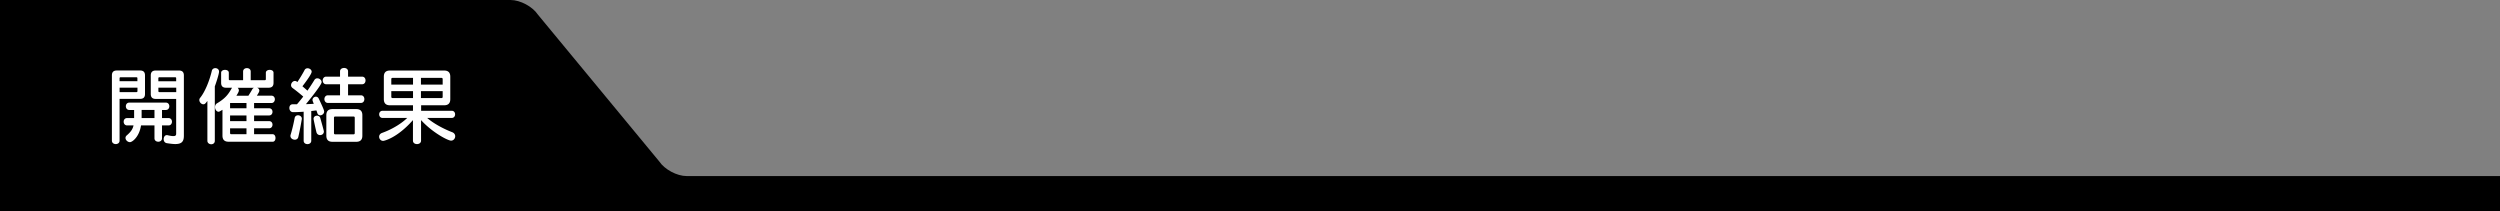 <svg xmlns="http://www.w3.org/2000/svg" width="710" height="60"><rect width="100%" height="100%" fill="#808080" stroke="none"/><path d="M710 60H0V0h145c2.75 0 6.25 1.87 7.77 4.16l34.45 41.68c1.53 2.29 5.02 4.16 7.77 4.16H710v10z"/><path d="M31.78 21.41c0-.94.46-1.39 1.39-1.39h6.62c.94 0 1.39.46 1.39 1.39v5.28c0 .94-.46 1.39-1.39 1.39h-5.83v11.86c0 .67-.55.98-1.08.98s-1.1-.31-1.1-.98V21.41zm7.25.82c0-.19-.1-.29-.29-.29h-4.49c-.19 0-.29.1-.29.29v.84h5.06v-.84zm0 2.66h-5.06v1.27h4.78c.19 0 .29-.1.29-.29v-.98zm6.98 10.73v3.65c0 .67-.53.98-1.06.98s-1.08-.31-1.08-.98v-3.65h-3.82c-.48 3.22-2.47 4.75-3.14 4.75s-1.27-.6-1.27-1.2c0-.24.1-.5.36-.72 1.2-1.03 1.7-1.82 1.92-2.83H36.1c-.65 0-.98-.53-.98-1.06s.34-1.03.98-1.03h1.99v-2.3h-1.37c-.65 0-.98-.53-.98-1.06s.34-1.03.98-1.03h10.39c.67 0 .98.53.98 1.03s-.31 1.06-.98 1.06h-1.1v2.3h1.85c.67 0 .98.53.98 1.03s-.31 1.06-.98 1.06h-1.85zm-2.14-4.39h-3.65v2.3h3.65v-2.3zm6.17-3.14h-5.83c-.94 0-1.39-.46-1.39-1.39v-5.28c0-.94.46-1.39 1.39-1.39h6.62c.94 0 1.39.46 1.39 1.39v17.11c0 1.66-.6 2.38-2.45 2.38-.62 0-1.39-.1-2.35-.24-.67-.1-.94-.62-.94-1.15 0-.58.34-1.15.89-1.15.05 0 .12 0 .19.02.77.19 1.32.26 1.68.26.62 0 .79-.24.79-.67v-9.89zm0-5.86c0-.19-.1-.29-.29-.29h-4.49c-.19 0-.29.1-.29.29v.84h5.06v-.84zm0 2.66h-5.06v.98c0 .19.1.29.29.29h4.78v-1.27zm8.85 3.79c-.5.65-.7.94-1.13.94-.6 0-1.15-.62-1.15-1.22 0-.22.07-.41.22-.6 1.34-1.63 2.66-4.8 3.34-7.73.12-.48.55-.72.98-.72.53 0 1.06.34 1.06.98 0 .77-1.01 3.72-1.2 4.2v15.46c0 .67-.5.98-1.01.98-.55 0-1.1-.36-1.1-.98v-11.3zm6.02 11.57c-1.15 0-1.73-.58-1.73-1.73v-7.34c-.82.5-.94.55-1.1.55-.6 0-1.01-.67-1.01-1.32 0-.41.17-.82.55-1.06 2.21-1.32 3.19-2.42 4.27-4.44h-1.7c-.94 0-1.39-.46-1.39-1.39v-2.86c0-.55.55-.82 1.1-.82s1.08.26 1.08.82v1.82c0 .19.1.29.29.29h3.77v-2.45c0-.67.55-.98 1.08-.98s1.08.31 1.08.98v2.45h4.01c.19 0 .29-.1.29-.29v-1.82c0-.55.55-.82 1.1-.82s1.08.26 1.08.82v2.86c0 .94-.46 1.39-1.39 1.39H73c.36.12.65.41.65.82 0 .31-.24.72-.7 1.44h4.13c.67 0 .98.53.98 1.03s-.31 1.06-.98 1.06h-4.92v1.49h4.25c.67 0 .98.5.98 1.01s-.31 1.03-.98 1.03h-4.25v1.61h4.25c.67 0 .98.5.98 1.01s-.31 1.03-.98 1.03h-4.25v1.68h5.26c.55 0 .82.53.82 1.08s-.26 1.06-.82 1.06h-12.5zM70 29.26h-4.66v1.49H70v-1.49zm0 3.53h-4.66v1.61H70v-1.61zm0 3.65h-4.66v1.32c0 .24.12.36.36.36H70v-1.68zm-2.52-11.52c.22.19.36.48.36.77 0 .36-.36.94-.7 1.49h3.41c.36-.58.77-1.2 1.1-1.82.07-.12.14-.19.22-.26.1-.07.19-.14.29-.17h-4.68zm18.76 6.81c-1.06.07-2.04.12-2.71.12h-.29c-.7 0-1.06-.6-1.06-1.18s.31-1.06.96-1.06h1.2c.6-.67 1.2-1.44 1.78-2.18-.79-.7-1.97-1.66-3.05-2.45-.29-.22-.41-.5-.41-.79 0-.6.5-1.2 1.1-1.2.22 0 .46.1.7.31.62-.94 1.46-2.28 2.04-3.41.19-.36.5-.5.86-.5.55 0 1.15.41 1.15.98 0 .53-1.1 2.16-2.62 4.13.55.48 1.03.89 1.42 1.25a55.52 55.52 0 001.99-3.05c.19-.31.5-.46.82-.46.6 0 1.22.48 1.22 1.1 0 .84-4.39 6.17-4.46 6.24.77-.02 1.54-.05 2.23-.1-.31-.79-.36-.91-.36-1.08 0-.55.48-.94.98-.94.31 0 .6.17.79.53 1.49 3.12 1.54 3.46 1.54 3.7 0 .6-.58 1.06-1.1 1.06-.36 0-.7-.19-.84-.65-.07-.19-.14-.46-.26-.74-.46.05-.96.12-1.46.17v8.42c0 .67-.53.98-1.08.98s-1.08-.31-1.08-.98v-8.23zm-2.54 7.94c-.6 0-1.22-.41-1.22-1.08 0-.1.02-.19.05-.31.12-.36.65-2.11 1.15-4.75.1-.55.53-.79.96-.79.53 0 1.08.36 1.08.96 0 .07 0 .14-.02.22-.19 1.15-.58 3.31-.98 4.99-.12.53-.55.77-1.01.77zm7.2-1.3c-.43 0-.89-.26-1.03-.82-.19-.74-.82-3.6-.82-3.79 0-.6.5-.91.98-.91.41 0 .82.22.94.7 1.01 3.55 1.01 3.72 1.01 3.79 0 .67-.53 1.03-1.08 1.03zm2.21-9.14c-.65 0-.98-.55-.98-1.08s.34-1.08.98-1.08h3.46v-3.14h-3.94c-.65 0-.98-.55-.98-1.08s.34-1.08.98-1.08h3.94v-1.49c0-.67.58-.98 1.15-.98s1.13.31 1.13.98v1.49h3.98c.67 0 .98.53.98 1.08s-.31 1.08-.98 1.08h-3.98v3.14h3.65c.67 0 .98.53.98 1.08s-.31 1.08-.98 1.08h-9.38zm1.3 11.04c-1.15 0-1.73-.58-1.73-1.73v-5.83c0-1.15.58-1.73 1.73-1.73h6.77c1.15 0 1.73.58 1.73 1.73v5.83c0 1.15-.58 1.73-1.73 1.73h-6.77zm6.34-6.82c0-.24-.12-.36-.36-.36h-5.18c-.24 0-.36.12-.36.36v4.34c0 .24.12.36.36.36h5.18c.24 0 .36-.12.36-.36v-4.34zm20.58.05c1.34 1.2 4.01 2.86 7.13 4.06.55.22.82.67.82 1.13 0 .62-.46 1.25-1.18 1.25-.89 0-5.28-2.28-8.52-5.83v5.83c0 .67-.58.98-1.15.98s-1.15-.31-1.15-.98v-5.83c-4.54 5.14-8.21 5.9-8.45 5.9-.7 0-1.15-.58-1.15-1.18 0-.43.24-.86.82-1.08 3.31-1.18 5.86-2.98 7.15-4.25h-6.98c-.65 0-.98-.5-.98-1.03s.34-1.01.98-1.01h8.62V29.9h-6.55c-1.15 0-1.73-.58-1.73-1.73v-6.41c0-1.15.58-1.73 1.73-1.73h15.41c1.15 0 1.73.58 1.73 1.73v6.41c0 1.15-.58 1.73-1.73 1.73h-6.55v1.56h8.67c.67 0 .98.5.98 1.01s-.31 1.03-.98 1.03h-6.91zm-4.03-11.38h-5.81c-.24 0-.36.12-.36.36v1.54h6.17v-1.9zm0 3.77h-6.17v1.61c0 .24.17.36.41.36h5.76v-1.97zm8.42-3.41c0-.24-.12-.36-.36-.36h-5.81v1.9h6.17v-1.54zm0 3.41h-6.17v1.97h5.81c.24 0 .36-.12.36-.36v-1.61z" fill="#fff"/></svg>